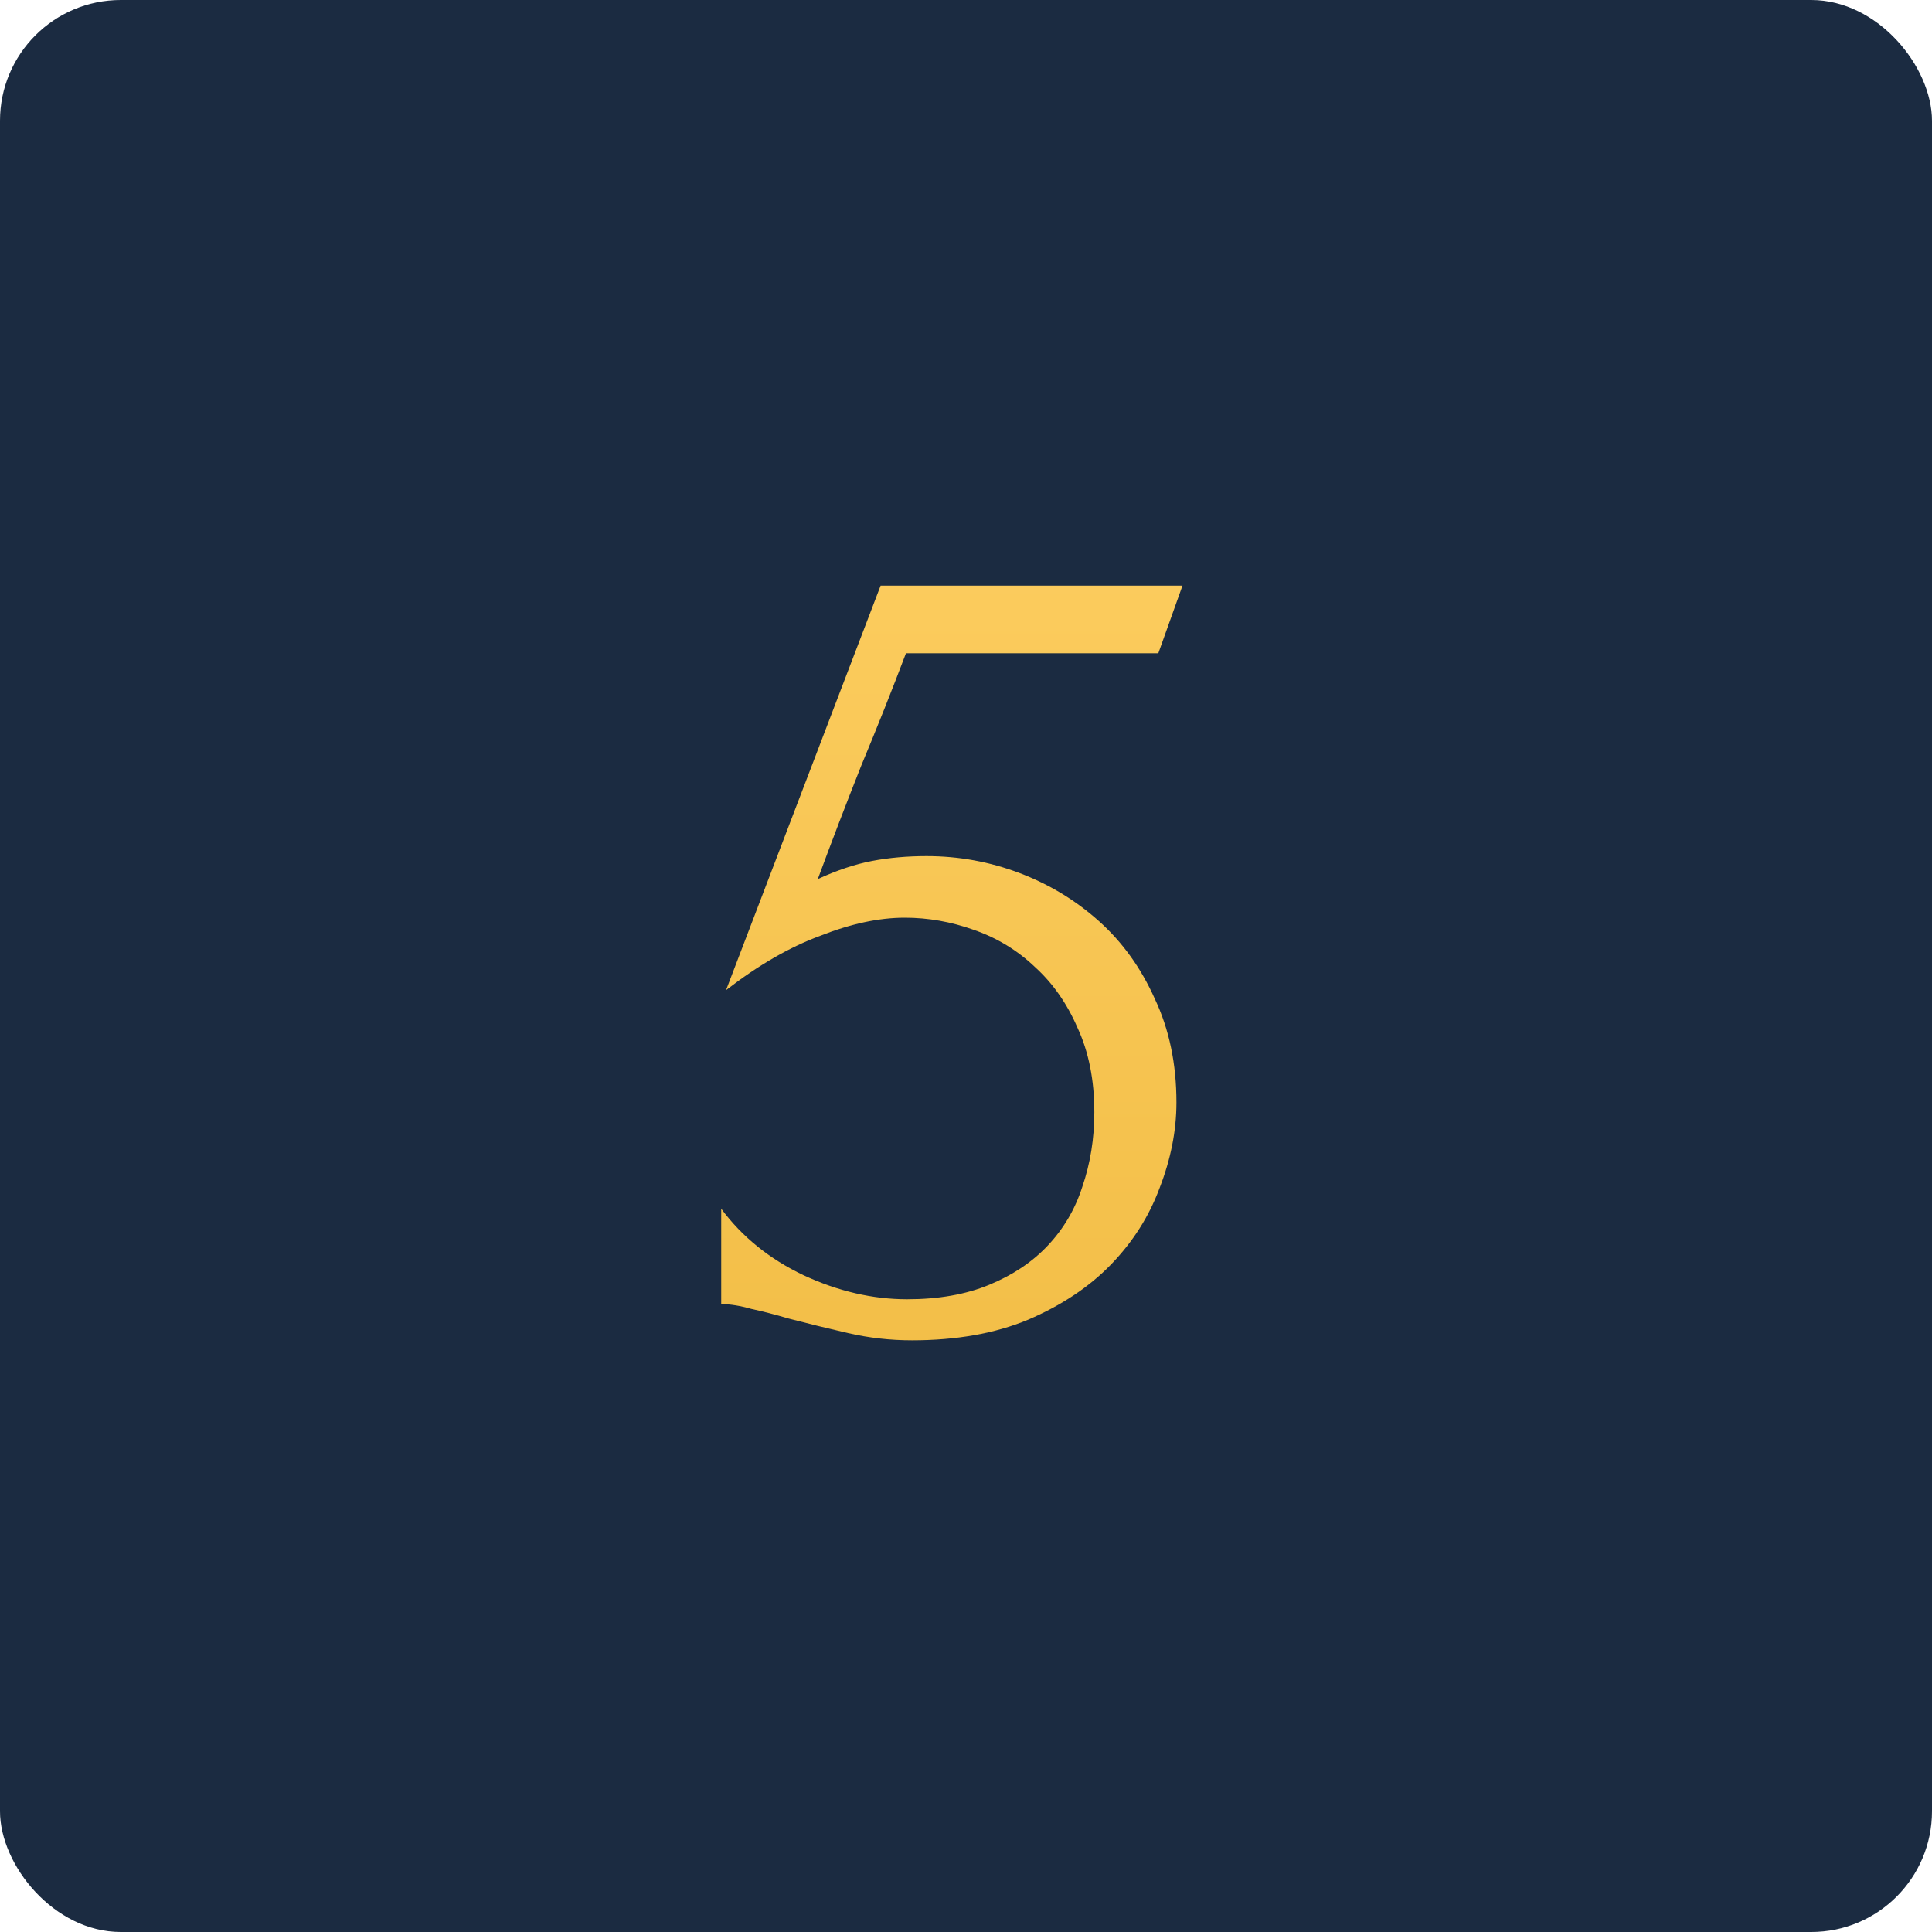 <?xml version="1.0" encoding="UTF-8"?> <svg xmlns="http://www.w3.org/2000/svg" width="80" height="80" viewBox="0 0 80 80" fill="none"><rect width="80" height="80" rx="5" fill="#1B2B41"></rect><path d="M48.714 45.65C48.714 46.817 48.48 48 48.014 49.2C47.58 50.367 46.914 51.417 46.014 52.35C45.114 53.283 43.964 54.05 42.564 54.65C41.197 55.217 39.597 55.5 37.764 55.5C36.864 55.5 35.98 55.4 35.114 55.2C34.247 55 33.43 54.8 32.664 54.6C32.097 54.433 31.58 54.3 31.114 54.2C30.647 54.067 30.23 54 29.864 54V50.05C30.73 51.217 31.864 52.133 33.264 52.8C34.697 53.467 36.13 53.8 37.564 53.8C38.864 53.8 39.997 53.6 40.964 53.2C41.93 52.8 42.73 52.267 43.364 51.6C44.03 50.9 44.514 50.083 44.814 49.15C45.147 48.183 45.314 47.15 45.314 46.05C45.314 44.717 45.08 43.55 44.614 42.55C44.18 41.55 43.597 40.717 42.864 40.05C42.13 39.35 41.28 38.833 40.314 38.5C39.38 38.167 38.43 38 37.464 38C36.397 38 35.23 38.25 33.964 38.75C32.697 39.217 31.397 39.967 30.064 41L36.464 24.25H48.964L47.964 27.05H37.514C36.947 28.55 36.33 30.1 35.664 31.7C35.03 33.3 34.43 34.867 33.864 36.4C34.664 36.033 35.414 35.783 36.114 35.65C36.814 35.517 37.564 35.45 38.364 35.45C39.697 35.45 40.98 35.683 42.214 36.15C43.447 36.617 44.547 37.283 45.514 38.15C46.48 39.017 47.247 40.083 47.814 41.35C48.414 42.617 48.714 44.05 48.714 45.65Z" fill="url(#paint0_linear_203_14)"></path><defs><linearGradient id="paint0_linear_203_14" x1="40" y1="10" x2="40" y2="70" gradientUnits="userSpaceOnUse"><stop stop-color="#FFD166"></stop><stop offset="1" stop-color="#EFB93F"></stop></linearGradient></defs></svg> 